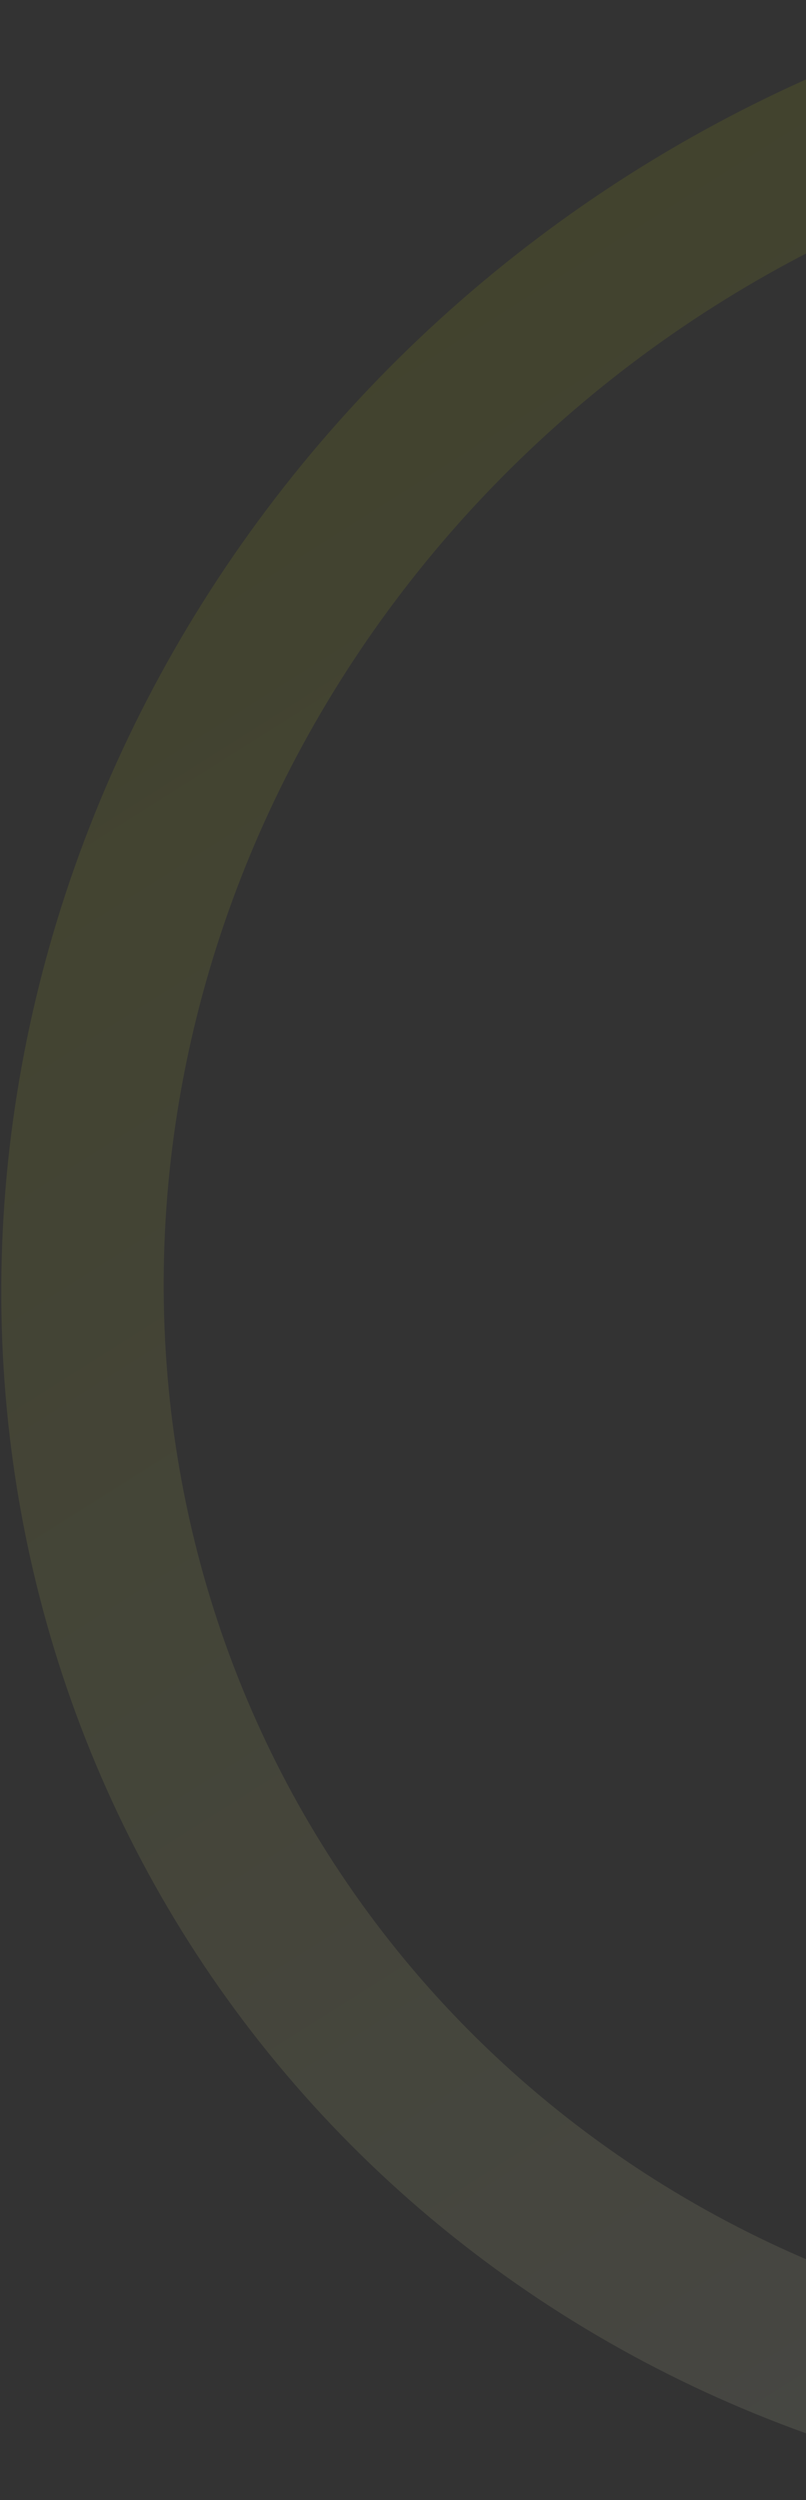 <svg width="182" height="564" viewBox="0 0 182 564" fill="none" xmlns="http://www.w3.org/2000/svg">
<rect x="0" y="0" width="182" height="564" fill="#333333" stroke="none"/>
<path d="M233.184 0.193C166.466 16.94 106.741 55.649 64.254 109.68C21.767 163.71 -0.835 229.695 0.326 296.316C1.487 362.938 26.338 426.044 70.617 474.811C114.895 523.578 175.842 554.966 243.002 563.591L249.372 527.995C190.597 520.446 137.261 492.977 98.511 450.3C59.761 407.622 38.013 352.395 36.997 294.092C35.981 235.789 55.76 178.042 92.942 130.758C130.124 83.474 182.392 49.598 240.78 34.942L233.184 0.193Z" fill="url(#paint0_linear_2197_258)" fill-opacity="0.1"/>
<defs>
<linearGradient id="paint0_linear_2197_258" x1="142.852" y1="38.896" x2="445.19" y2="518.102" gradientUnits="userSpaceOnUse">
<stop stop-color="#C7D200"/>
<stop offset="1" stop-color="white"/>
</linearGradient>
</defs>
</svg>
